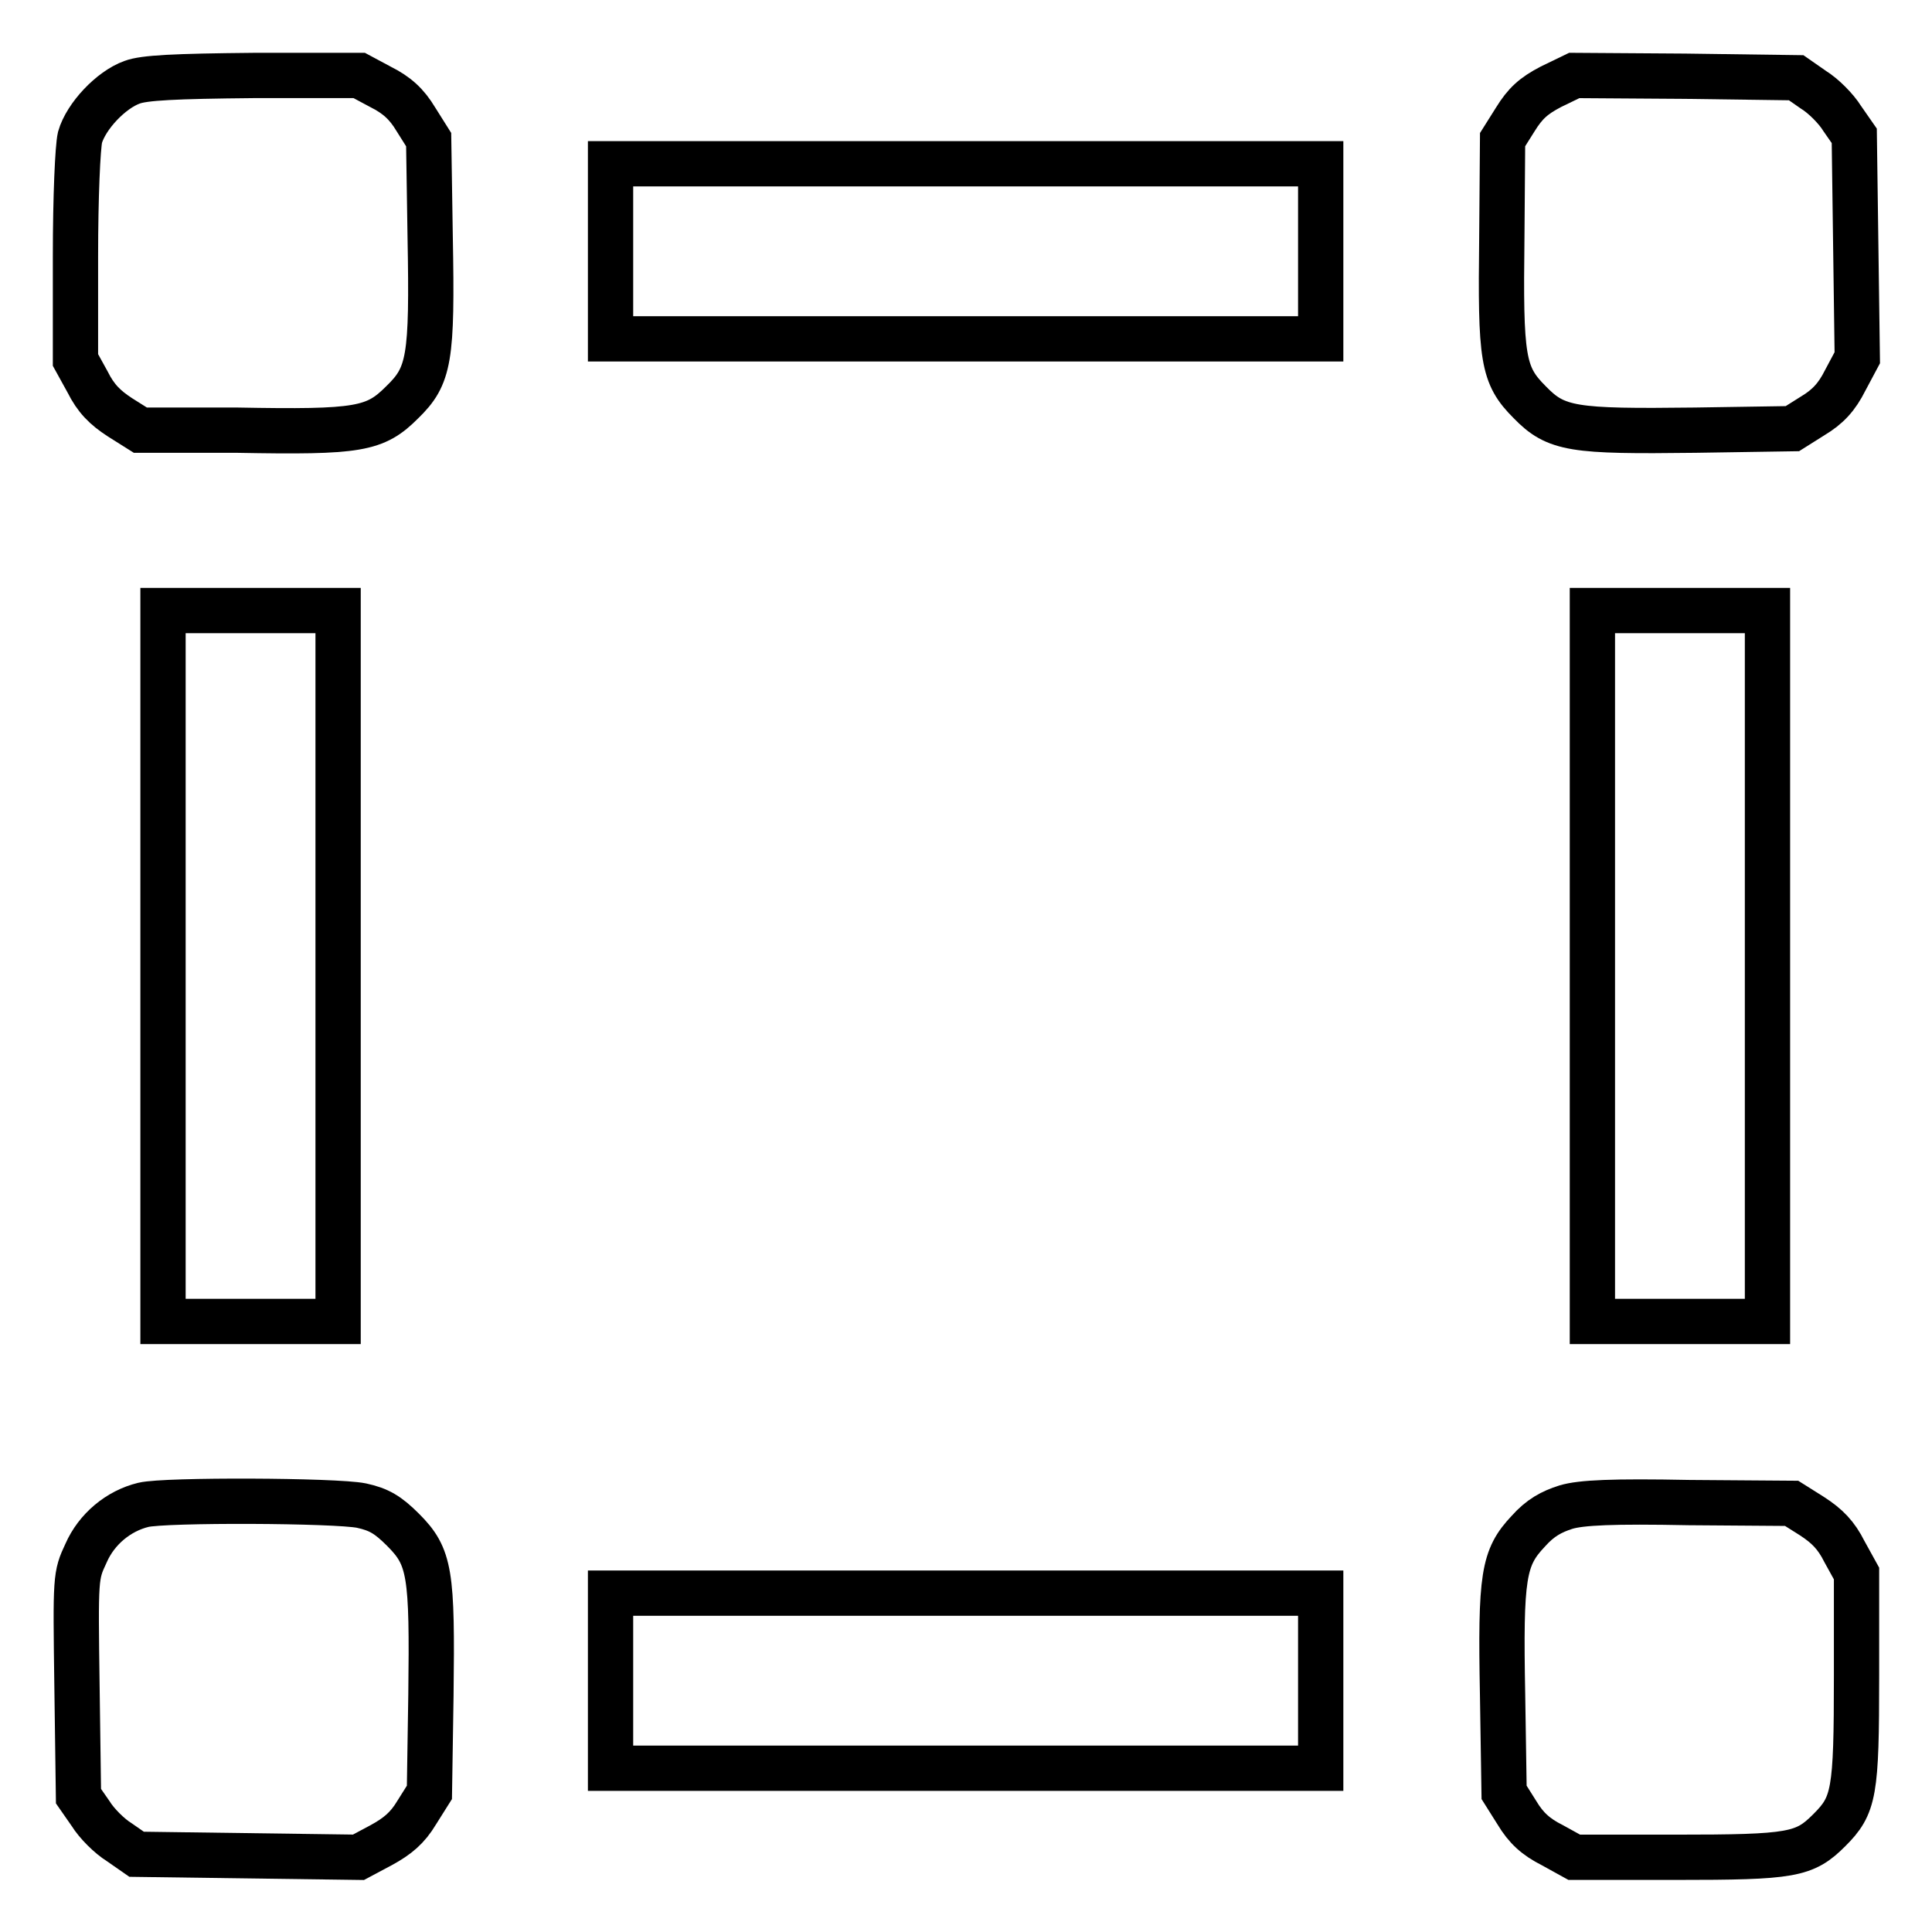 <?xml version="1.0" encoding="utf-8"?>
<!-- Svg Vector Icons : http://www.onlinewebfonts.com/icon -->
<!DOCTYPE svg PUBLIC "-//W3C//DTD SVG 1.1//EN" "http://www.w3.org/Graphics/SVG/1.1/DTD/svg11.dtd">
<svg version="1.1" xmlns="http://www.w3.org/2000/svg" xmlns:xlink="http://www.w3.org/1999/xlink" x="0px" y="0px" viewBox="0 0 256 256" enable-background="new 0 0 256 256" xml:space="preserve">
<g><g><g><path stroke-width="6" fill-opacity="0" stroke="#000000"  d="M17.5,10.9c-2.8,1-6.1,4.5-6.9,7.3c-0.3,1.3-0.6,7.8-0.6,15.8v13.7l1.6,2.9c1.1,2.2,2.3,3.4,4.3,4.7l2.7,1.7L31.4,57c16.2,0.3,18.3-0.1,21.9-3.7c3.6-3.5,4-5.7,3.7-21.9l-0.2-12.9l-1.7-2.7c-1.2-2-2.5-3.2-4.7-4.3L47.6,10h-14C23.1,10.1,19.1,10.3,17.5,10.9z"/><path stroke-width="6" fill-opacity="0" stroke="#000000"  d="M205.5,11.5c-2.3,1.2-3.4,2.2-4.7,4.3l-1.7,2.7L199,31.4c-0.2,16.2,0.1,18.3,3.7,21.9c3.5,3.6,5.7,3.9,21.9,3.7l12.9-0.2l2.7-1.7c2-1.2,3.2-2.5,4.3-4.7l1.6-3l-0.2-14.7l-0.2-14.7l-1.6-2.3c-0.8-1.3-2.5-3-3.8-3.8l-2.3-1.6l-14.7-0.2L208.6,10L205.5,11.5z"/><path stroke-width="6" fill-opacity="0" stroke="#000000"  d="M80.9,33.3v11.6H128H175V33.3V21.7H128H80.9V33.3z"/><path stroke-width="6" fill-opacity="0" stroke="#000000"  d="M21.6,128v47.1h11.6h11.6V128V80.9H33.3H21.6V128z"/><path stroke-width="6" fill-opacity="0" stroke="#000000"  d="M211,128v47.1h11.6h11.6V128V80.9h-11.6H211V128z"/><path stroke-width="6" fill-opacity="0" stroke="#000000"  d="M19,199.4c-3.3,0.8-6.2,3.2-7.6,6.4c-1.4,3-1.4,3.1-1.2,17.6l0.2,14.6l1.6,2.3c0.8,1.3,2.5,3,3.8,3.8l2.3,1.6l14.7,0.2l14.7,0.2l3-1.6c2.2-1.2,3.5-2.3,4.7-4.3l1.7-2.7l0.2-12.9c0.2-16.2-0.1-18.3-3.7-21.9c-2-2-3.2-2.7-5.5-3.2C44.5,198.8,21.9,198.7,19,199.4z"/><path stroke-width="6" fill-opacity="0" stroke="#000000"  d="M207.5,199.7c-1.9,0.6-3.4,1.4-5,3.2c-3.3,3.5-3.7,5.9-3.4,21.7l0.2,12.9l1.7,2.7c1.2,2,2.5,3.2,4.7,4.3l2.9,1.6H222c15.5,0,17.1-0.3,20.4-3.6s3.6-4.9,3.6-20.4v-13.6l-1.6-2.9c-1.1-2.2-2.3-3.4-4.3-4.7l-2.7-1.7l-13.6-0.1C213.7,198.9,209.5,199.1,207.5,199.7z"/><path stroke-width="6" fill-opacity="0" stroke="#000000"  d="M80.9,222.7v11.6H128H175v-11.6v-11.6H128H80.9V222.7z"/></g></g></g>
</svg>